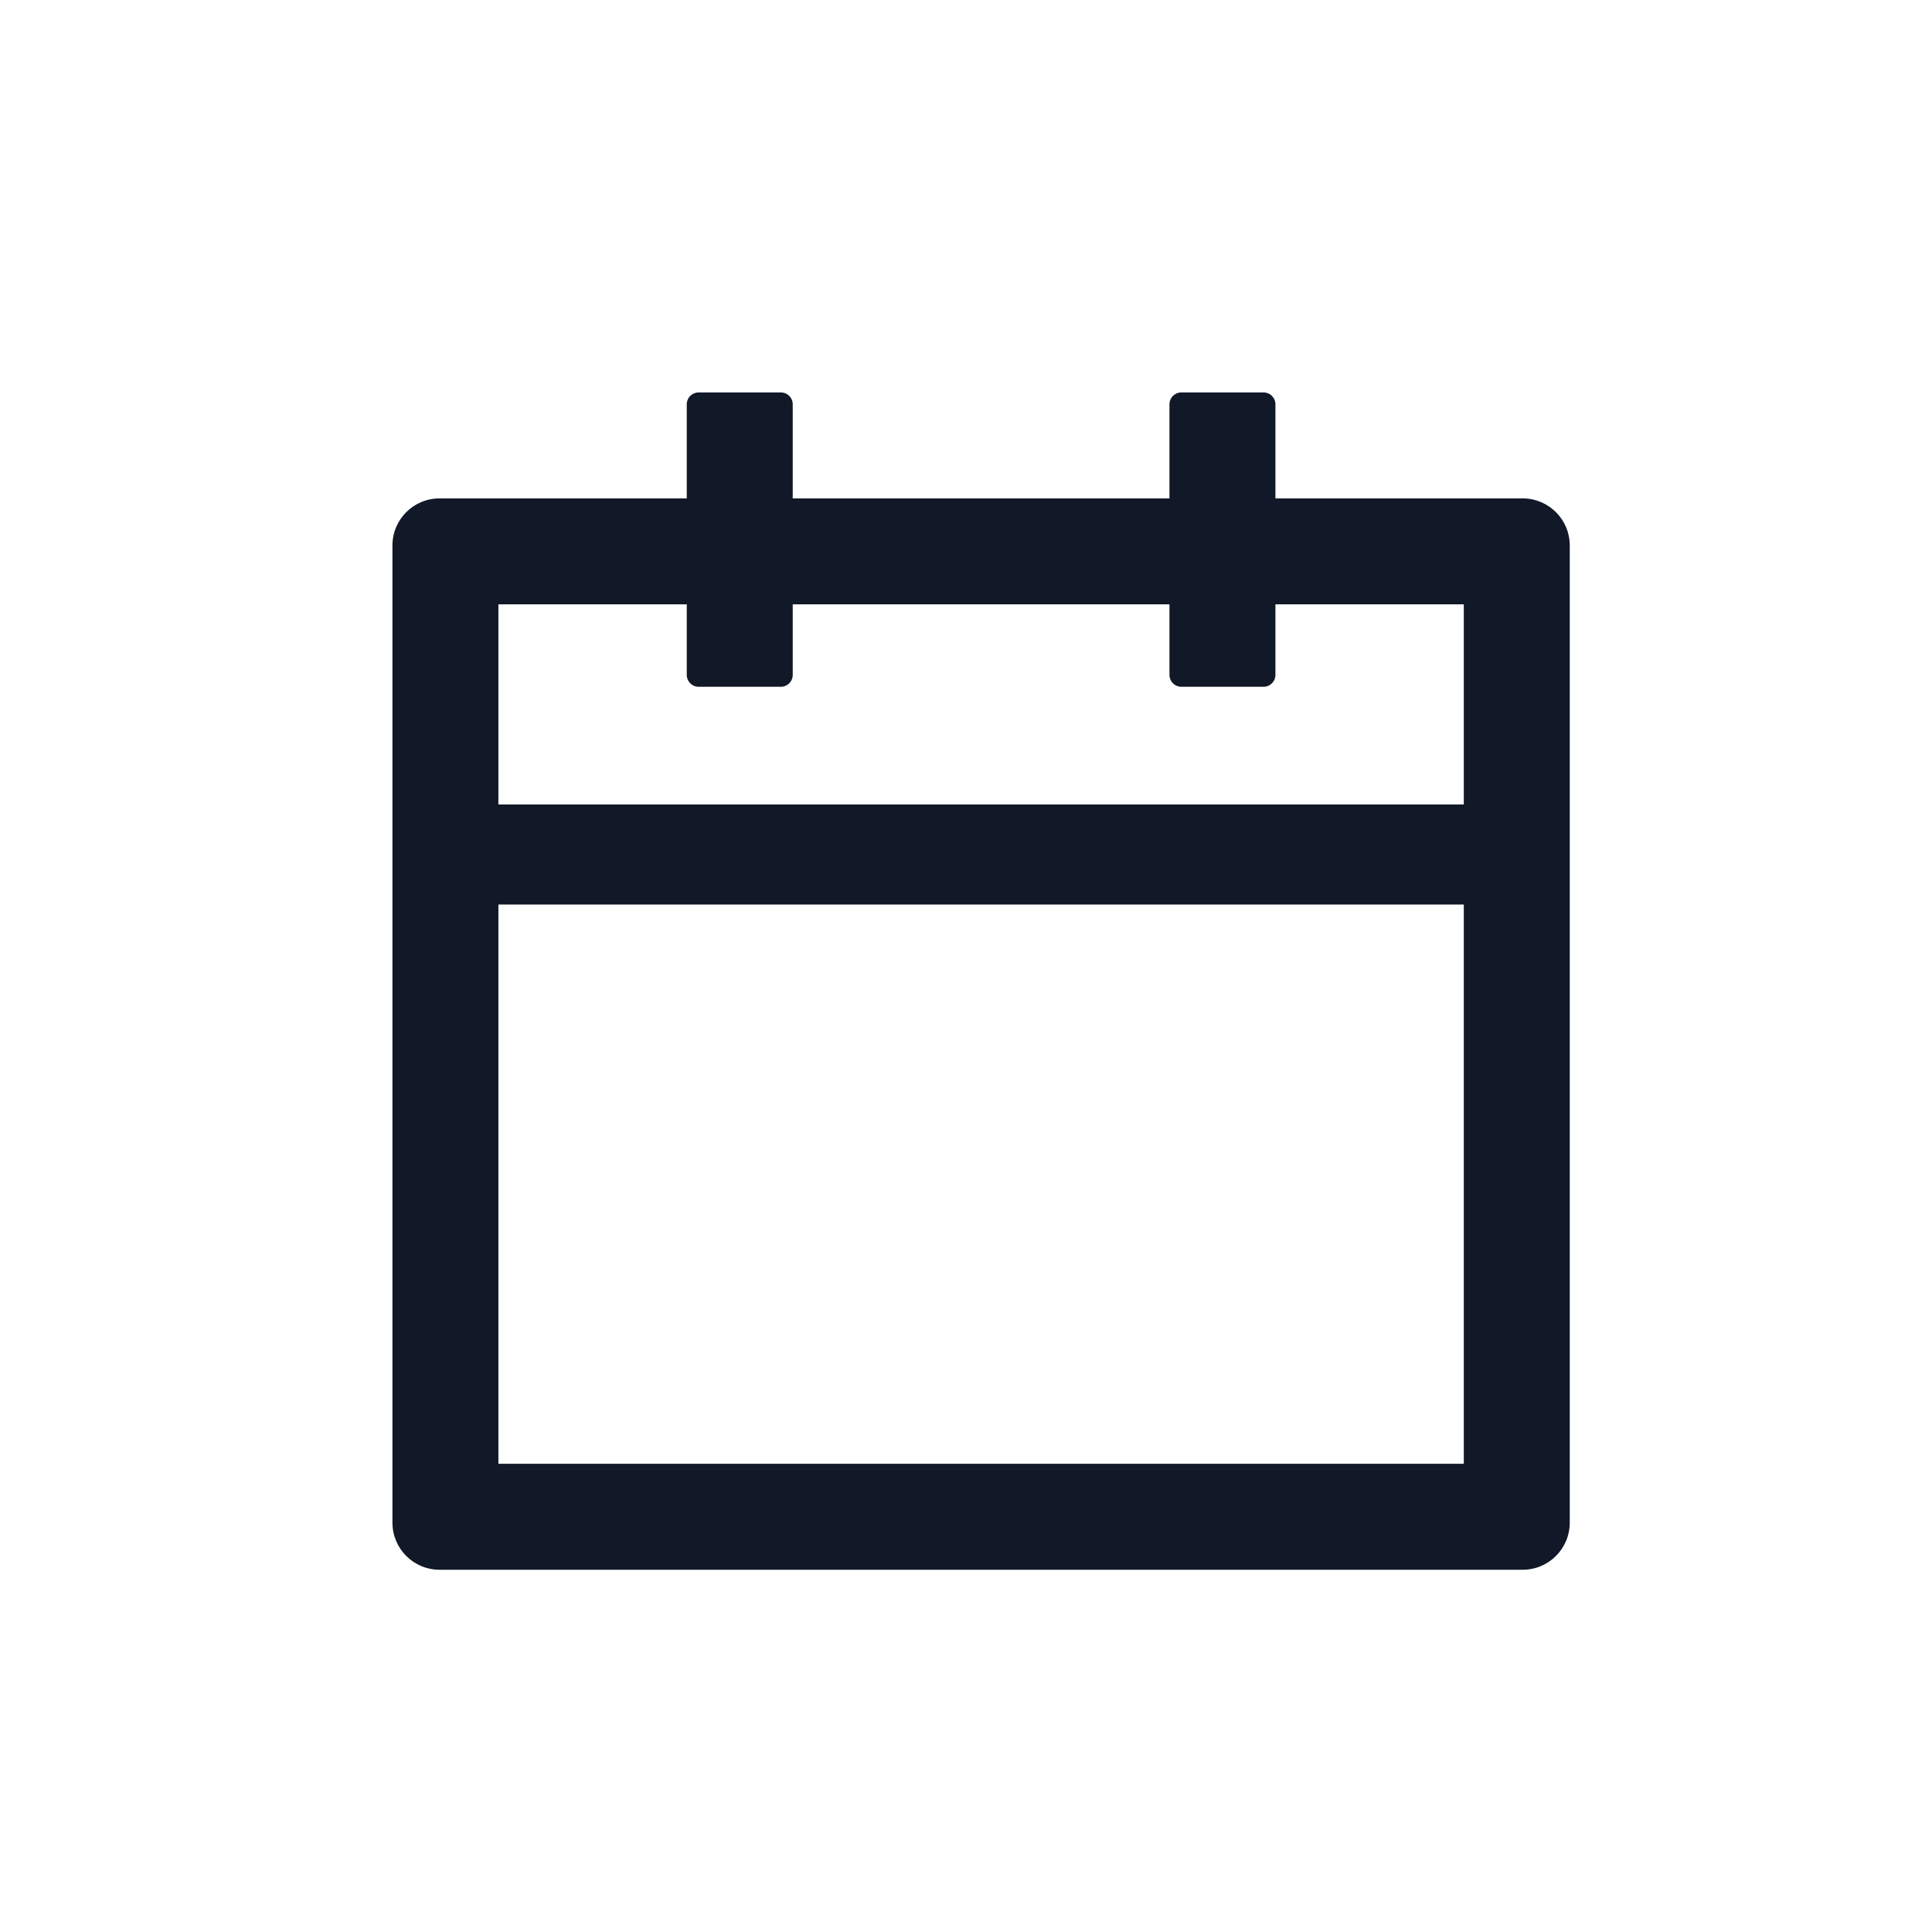 <svg width="32" height="32" viewBox="0 0 32 32" fill="none" xmlns="http://www.w3.org/2000/svg">
<path d="M25.22 8.255H21.125V6.695C21.125 6.588 21.037 6.5 20.93 6.5H19.565C19.458 6.5 19.37 6.588 19.37 6.695V8.255H13.13V6.695C13.13 6.588 13.042 6.5 12.935 6.5H11.57C11.463 6.5 11.375 6.588 11.375 6.695V8.255H7.28C6.849 8.255 6.5 8.604 6.5 9.035V25.22C6.5 25.651 6.849 26 7.28 26H25.22C25.651 26 26 25.651 26 25.22V9.035C26 8.604 25.651 8.255 25.22 8.255ZM24.245 24.245H8.255V14.982H24.245V24.245ZM8.255 13.325V10.01H11.375V11.18C11.375 11.287 11.463 11.375 11.57 11.375H12.935C13.042 11.375 13.13 11.287 13.13 11.18V10.01H19.37V11.18C19.37 11.287 19.458 11.375 19.565 11.375H20.93C21.037 11.375 21.125 11.287 21.125 11.18V10.01H24.245V13.325H8.255Z" fill="#111827"/>
</svg>
